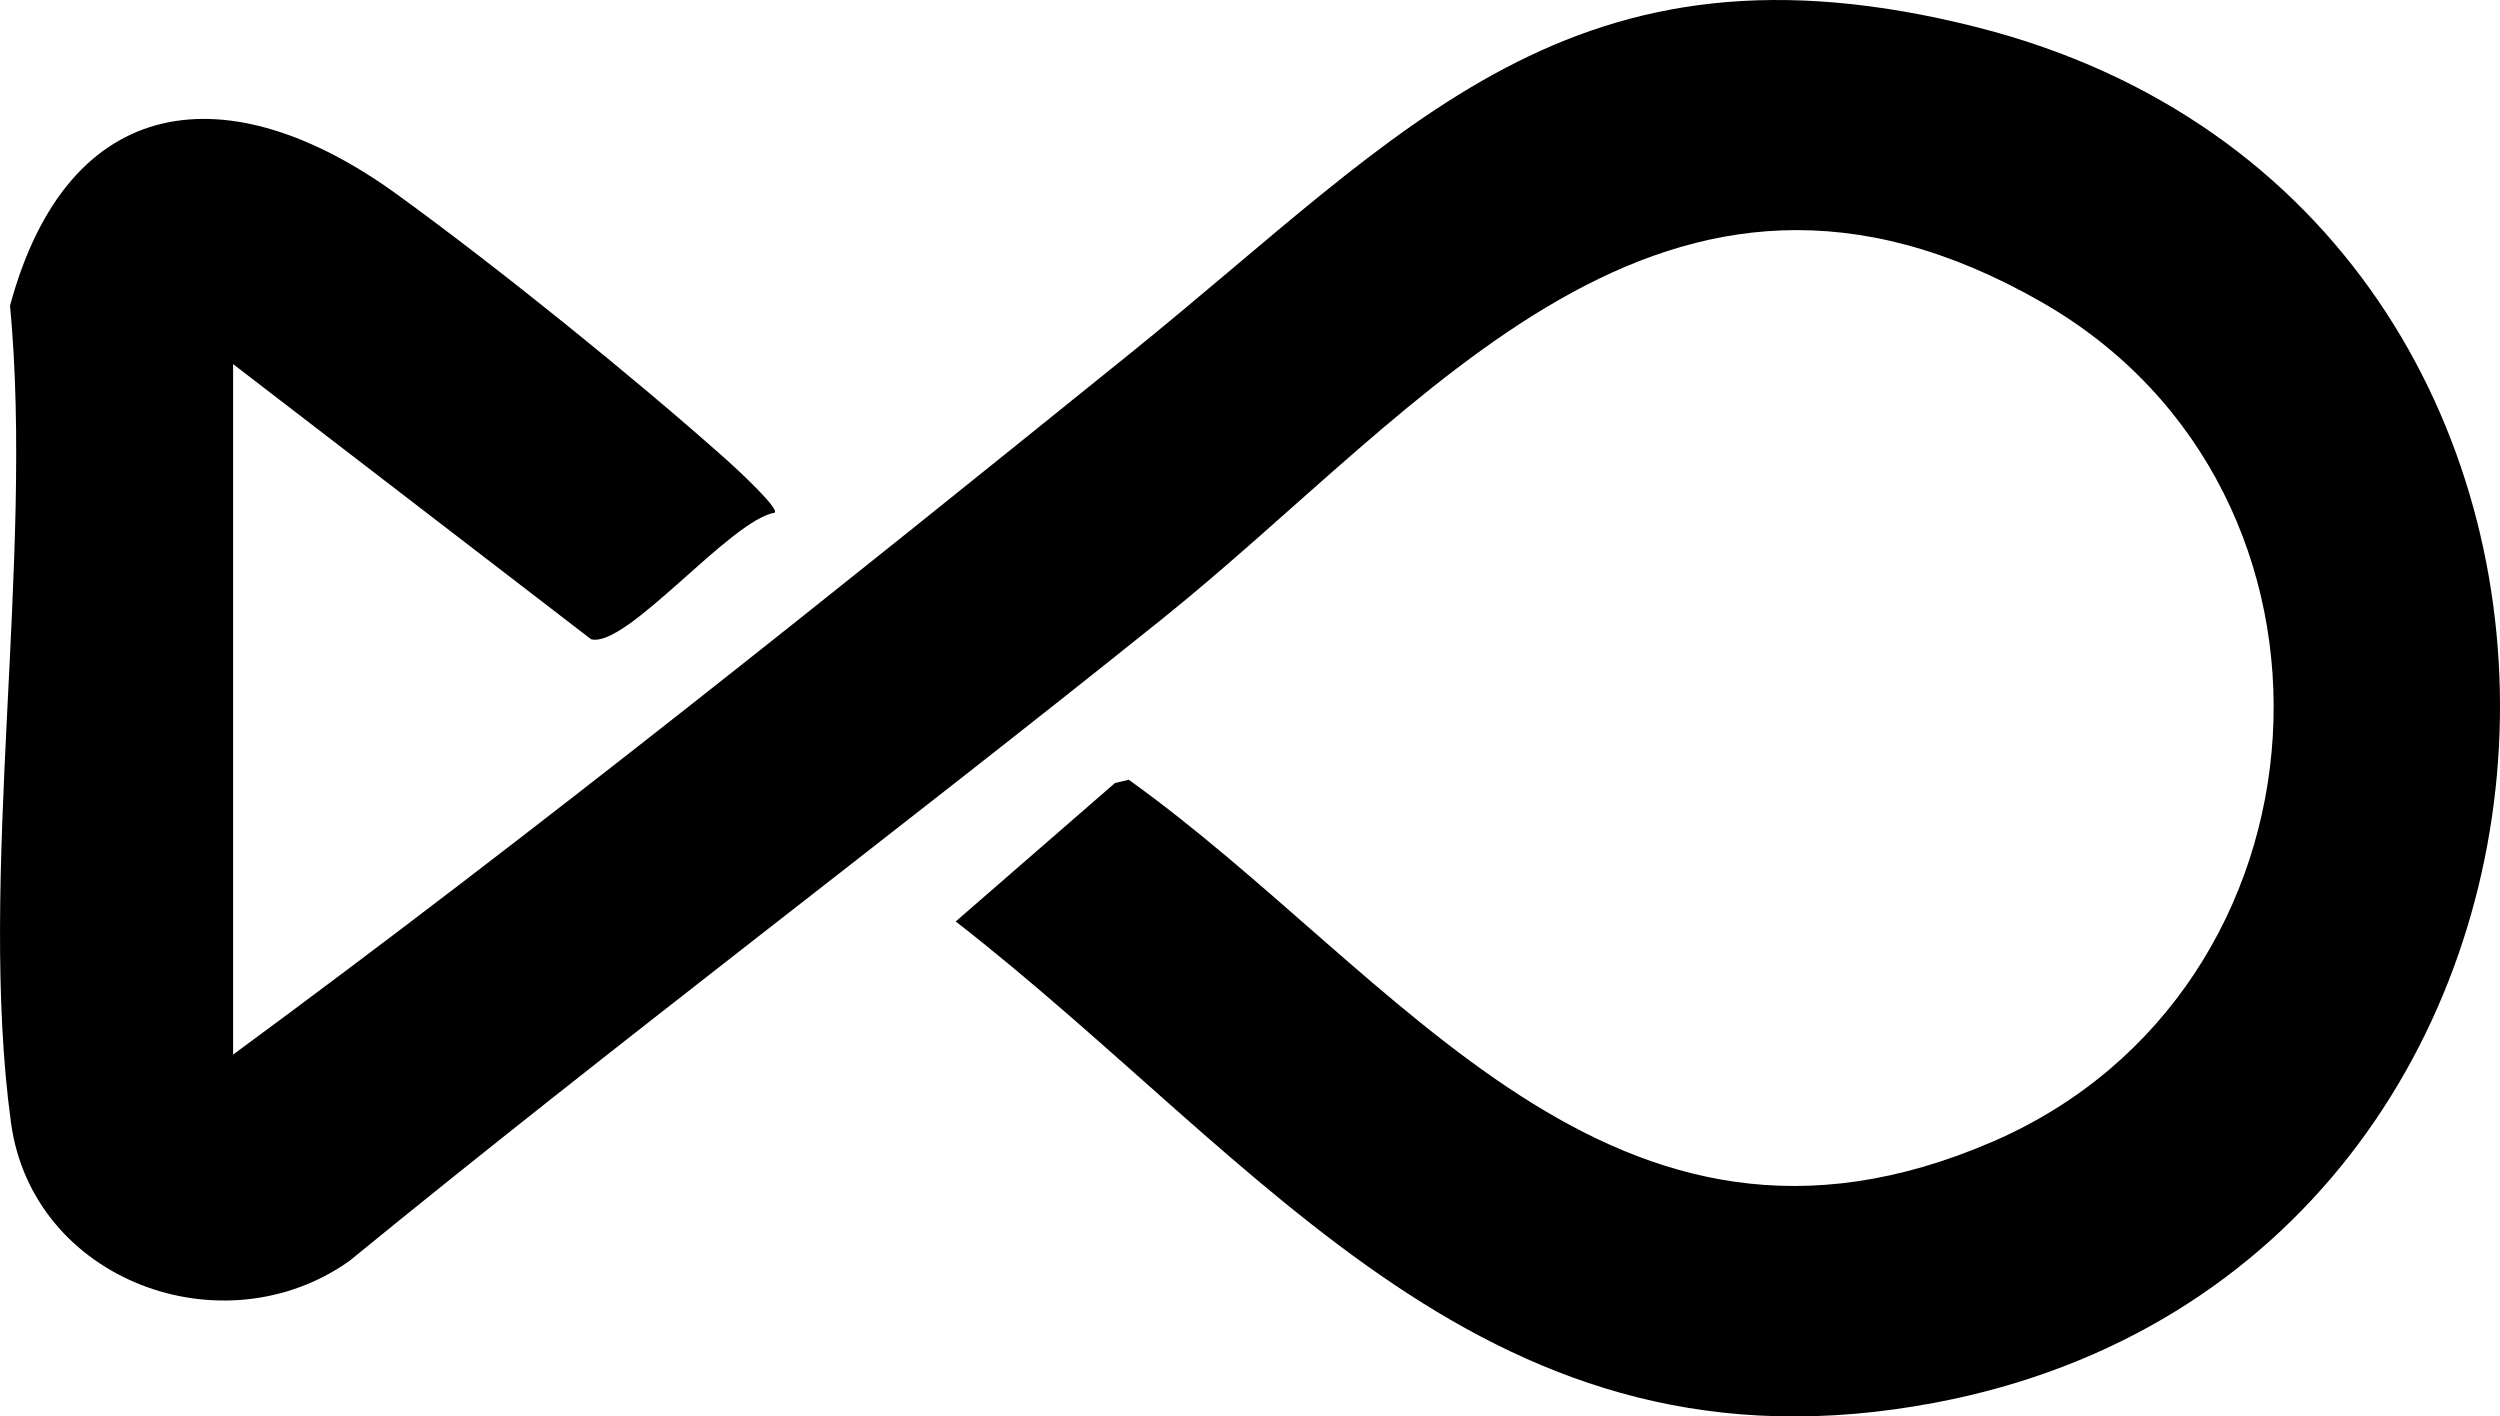 <?xml version="1.0" encoding="UTF-8"?> <svg xmlns="http://www.w3.org/2000/svg" id="Calque_1" data-name="Calque 1" viewBox="0 0 1466.95 831.14"><path d="M136.78,618.81c179.3-131.89,353.28-271.74,526.55-411.55C825.29,76.59,922-44.49,1160.29,16.04c424.61,107.87,400.65,726.27-24.56,806.98-262.88,49.89-392.84-140.64-574.94-282.33l93.49-81.26,8.05-1.88c159,113.75,283.52,309.09,507.17,212.23,204.86-88.72,223.16-380.74,28.83-492.3-222.11-127.51-361.15,61.09-516.28,185.61-158.02,126.84-320.19,248.61-477.1,376.85-74.35,52.6-185.88,11.5-198.51-81.16-19.74-144.91,13.62-330.16-.56-479.43C39.97,53.25,134.16,42.36,233.14,114.18c59.48,43.16,138.39,106.84,193.32,155.74,4.79,4.26,30.4,27.84,28.22,30.88-26.3,4.48-87.02,79.79-107.85,74.29l-210.05-161.44v405.16Z"></path></svg> 